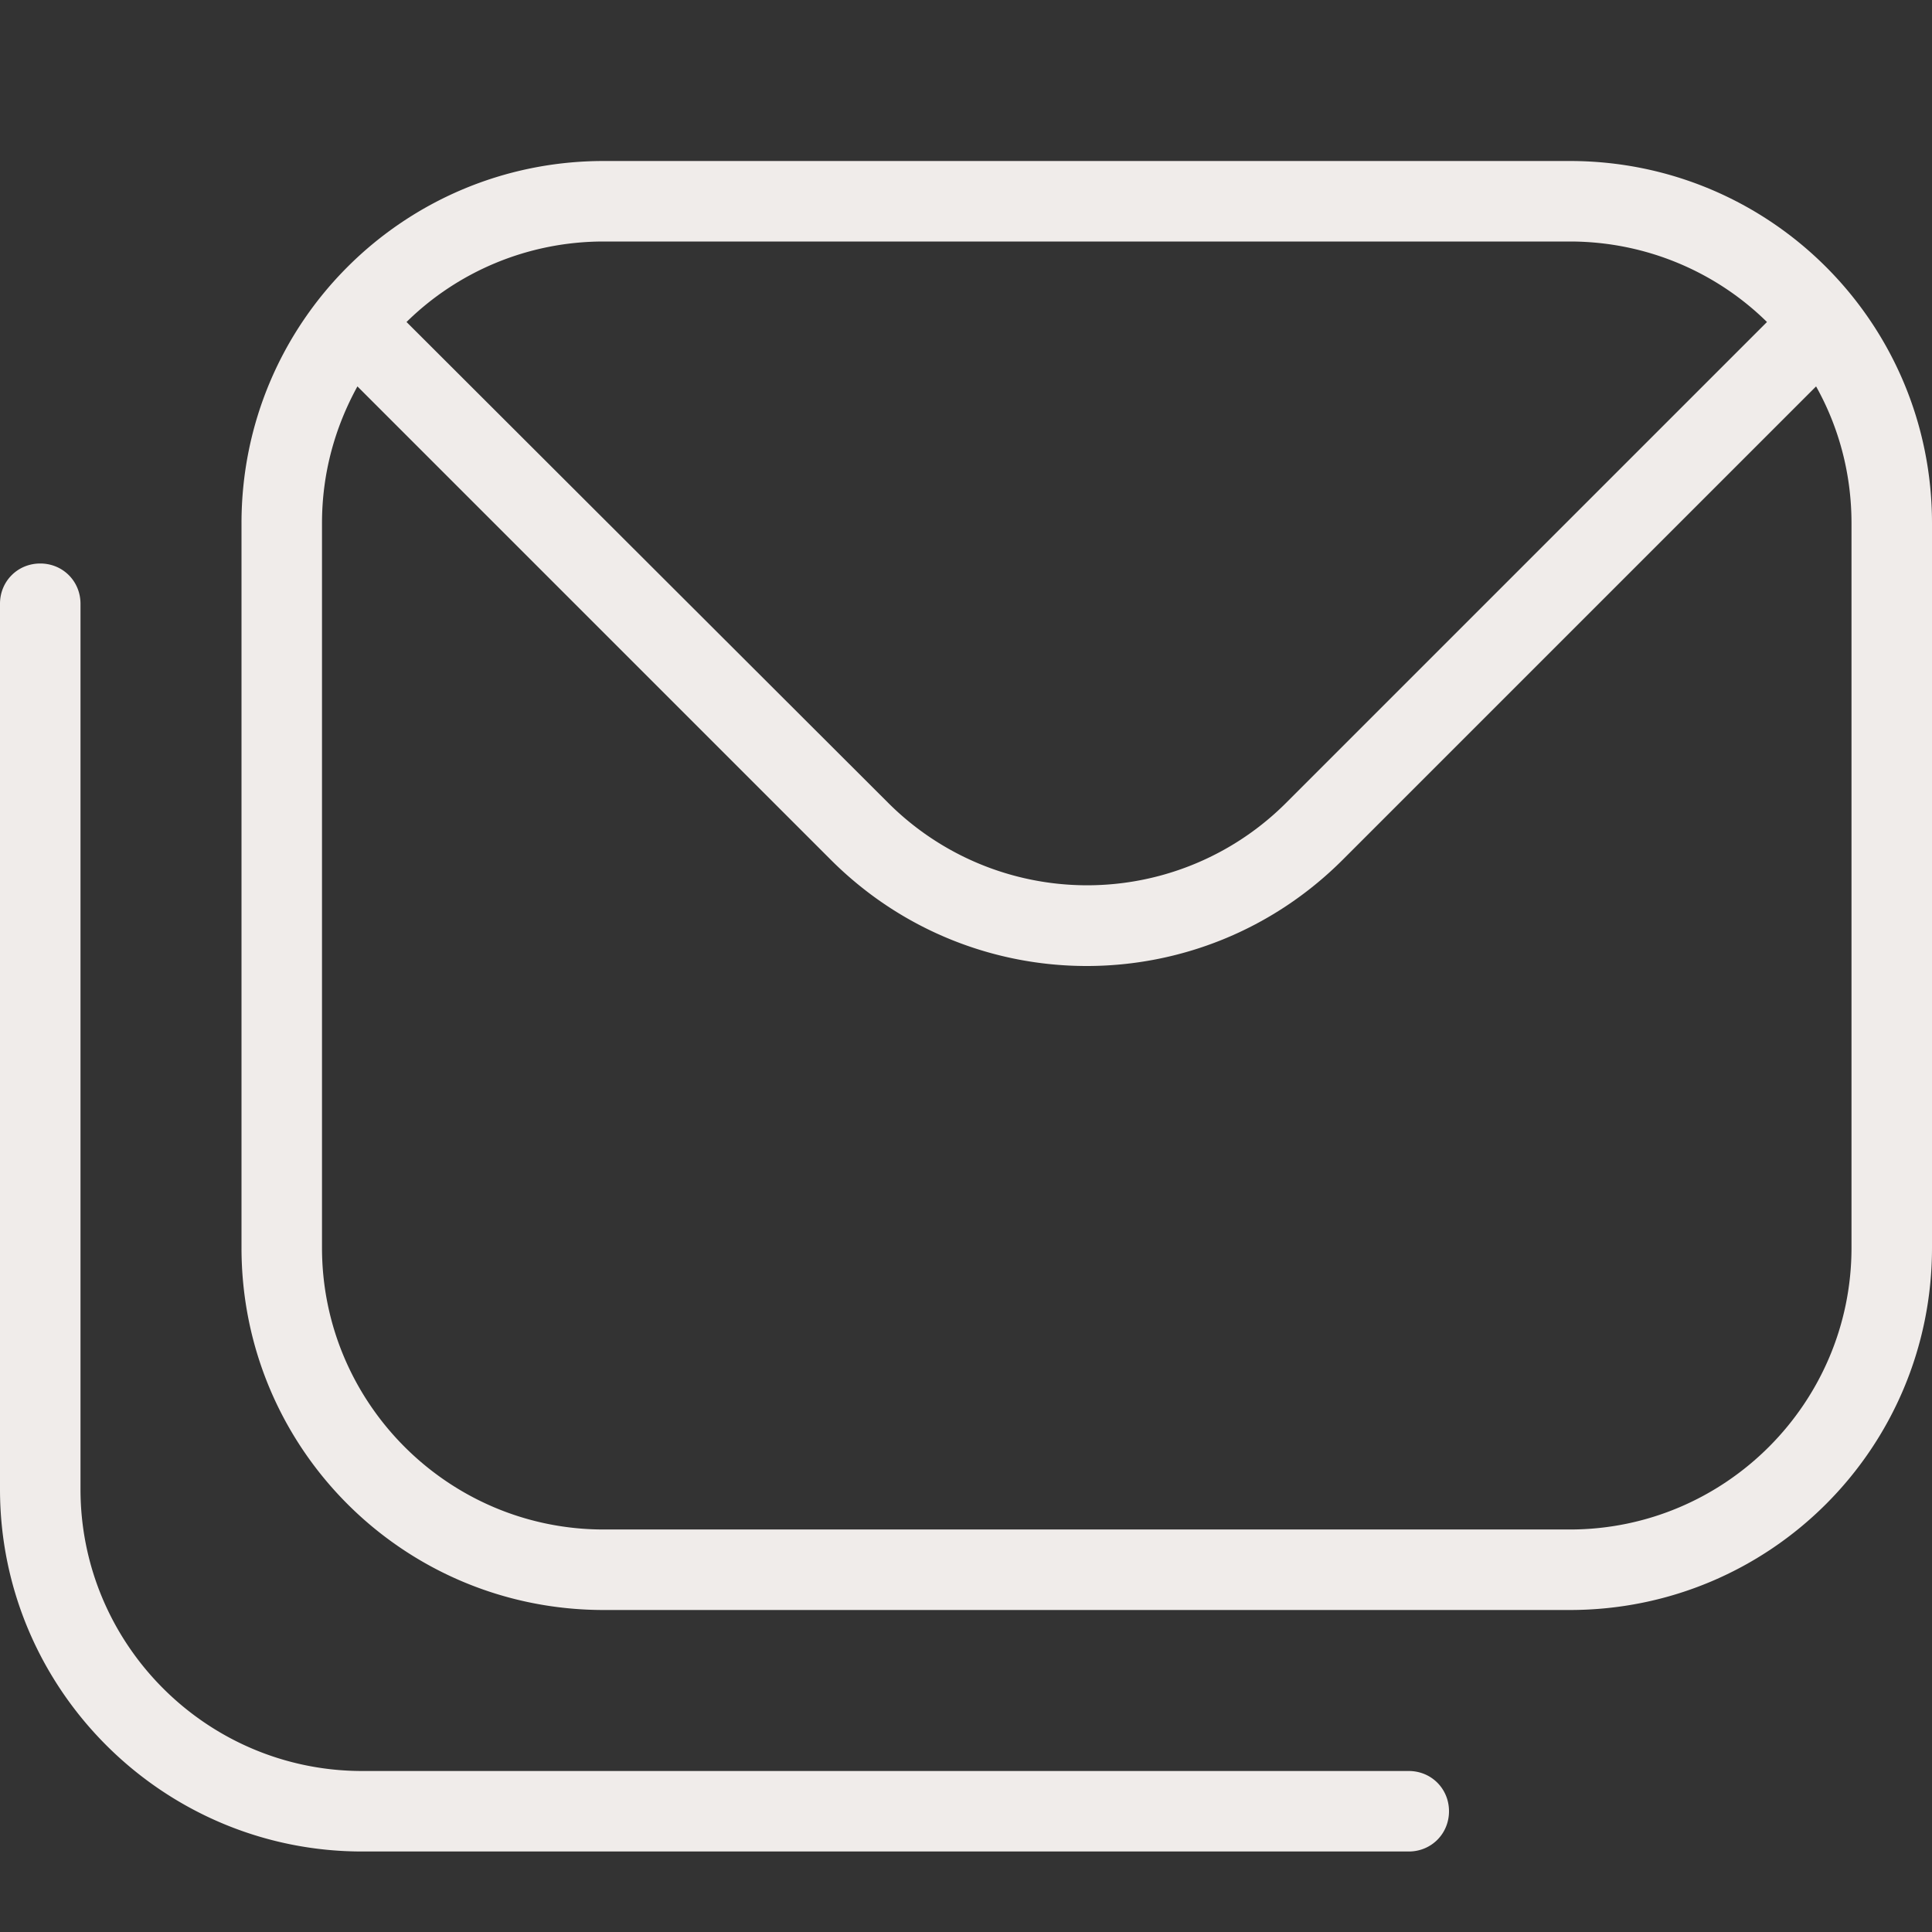 <svg xmlns="http://www.w3.org/2000/svg" version="1.1" xmlns:xlink="http://www.w3.org/1999/xlink" width="512" height="512" x="0" y="0" viewBox="0 0 24 24" style="enable-background:new 0 0 512 512" xml:space="preserve" class=""><rect x="0" y="0" width="24" height="24" fill="#333333" stroke="none"/><g><path d="M19.5 2h-12C5.01 2 3 4.01 3 6.5v9C3 17.99 5.01 20 7.5 20h12c2.49 0 4.5-2.01 4.5-4.5v-9C24 4.01 21.99 2 19.5 2Zm0 1c.95 0 1.82.38 2.45 1l-5.97 5.97a3.495 3.495 0 0 1-4.95 0L5.05 4c.63-.62 1.5-1 2.45-1h12ZM23 15.5c0 1.93-1.57 3.5-3.5 3.5h-12C5.57 19 4 17.43 4 15.5v-9c0-.62.16-1.19.44-1.7l5.88 5.88c.88.88 2.03 1.32 3.18 1.32s2.3-.44 3.18-1.32l5.88-5.88c.28.5.44 1.08.44 1.7v9Zm-5 7c0 .28-.22.5-.5.5h-13C2.02 23 0 20.98 0 18.5v-11c0-.28.22-.5.5-.5s.5.22.5.5v11C1 20.43 2.57 22 4.5 22h13c.28 0 .5.22.5.5Z" fill="#F0ECEA" opacity="1" data-original="#F0ECEA" class=""></path></g></svg>